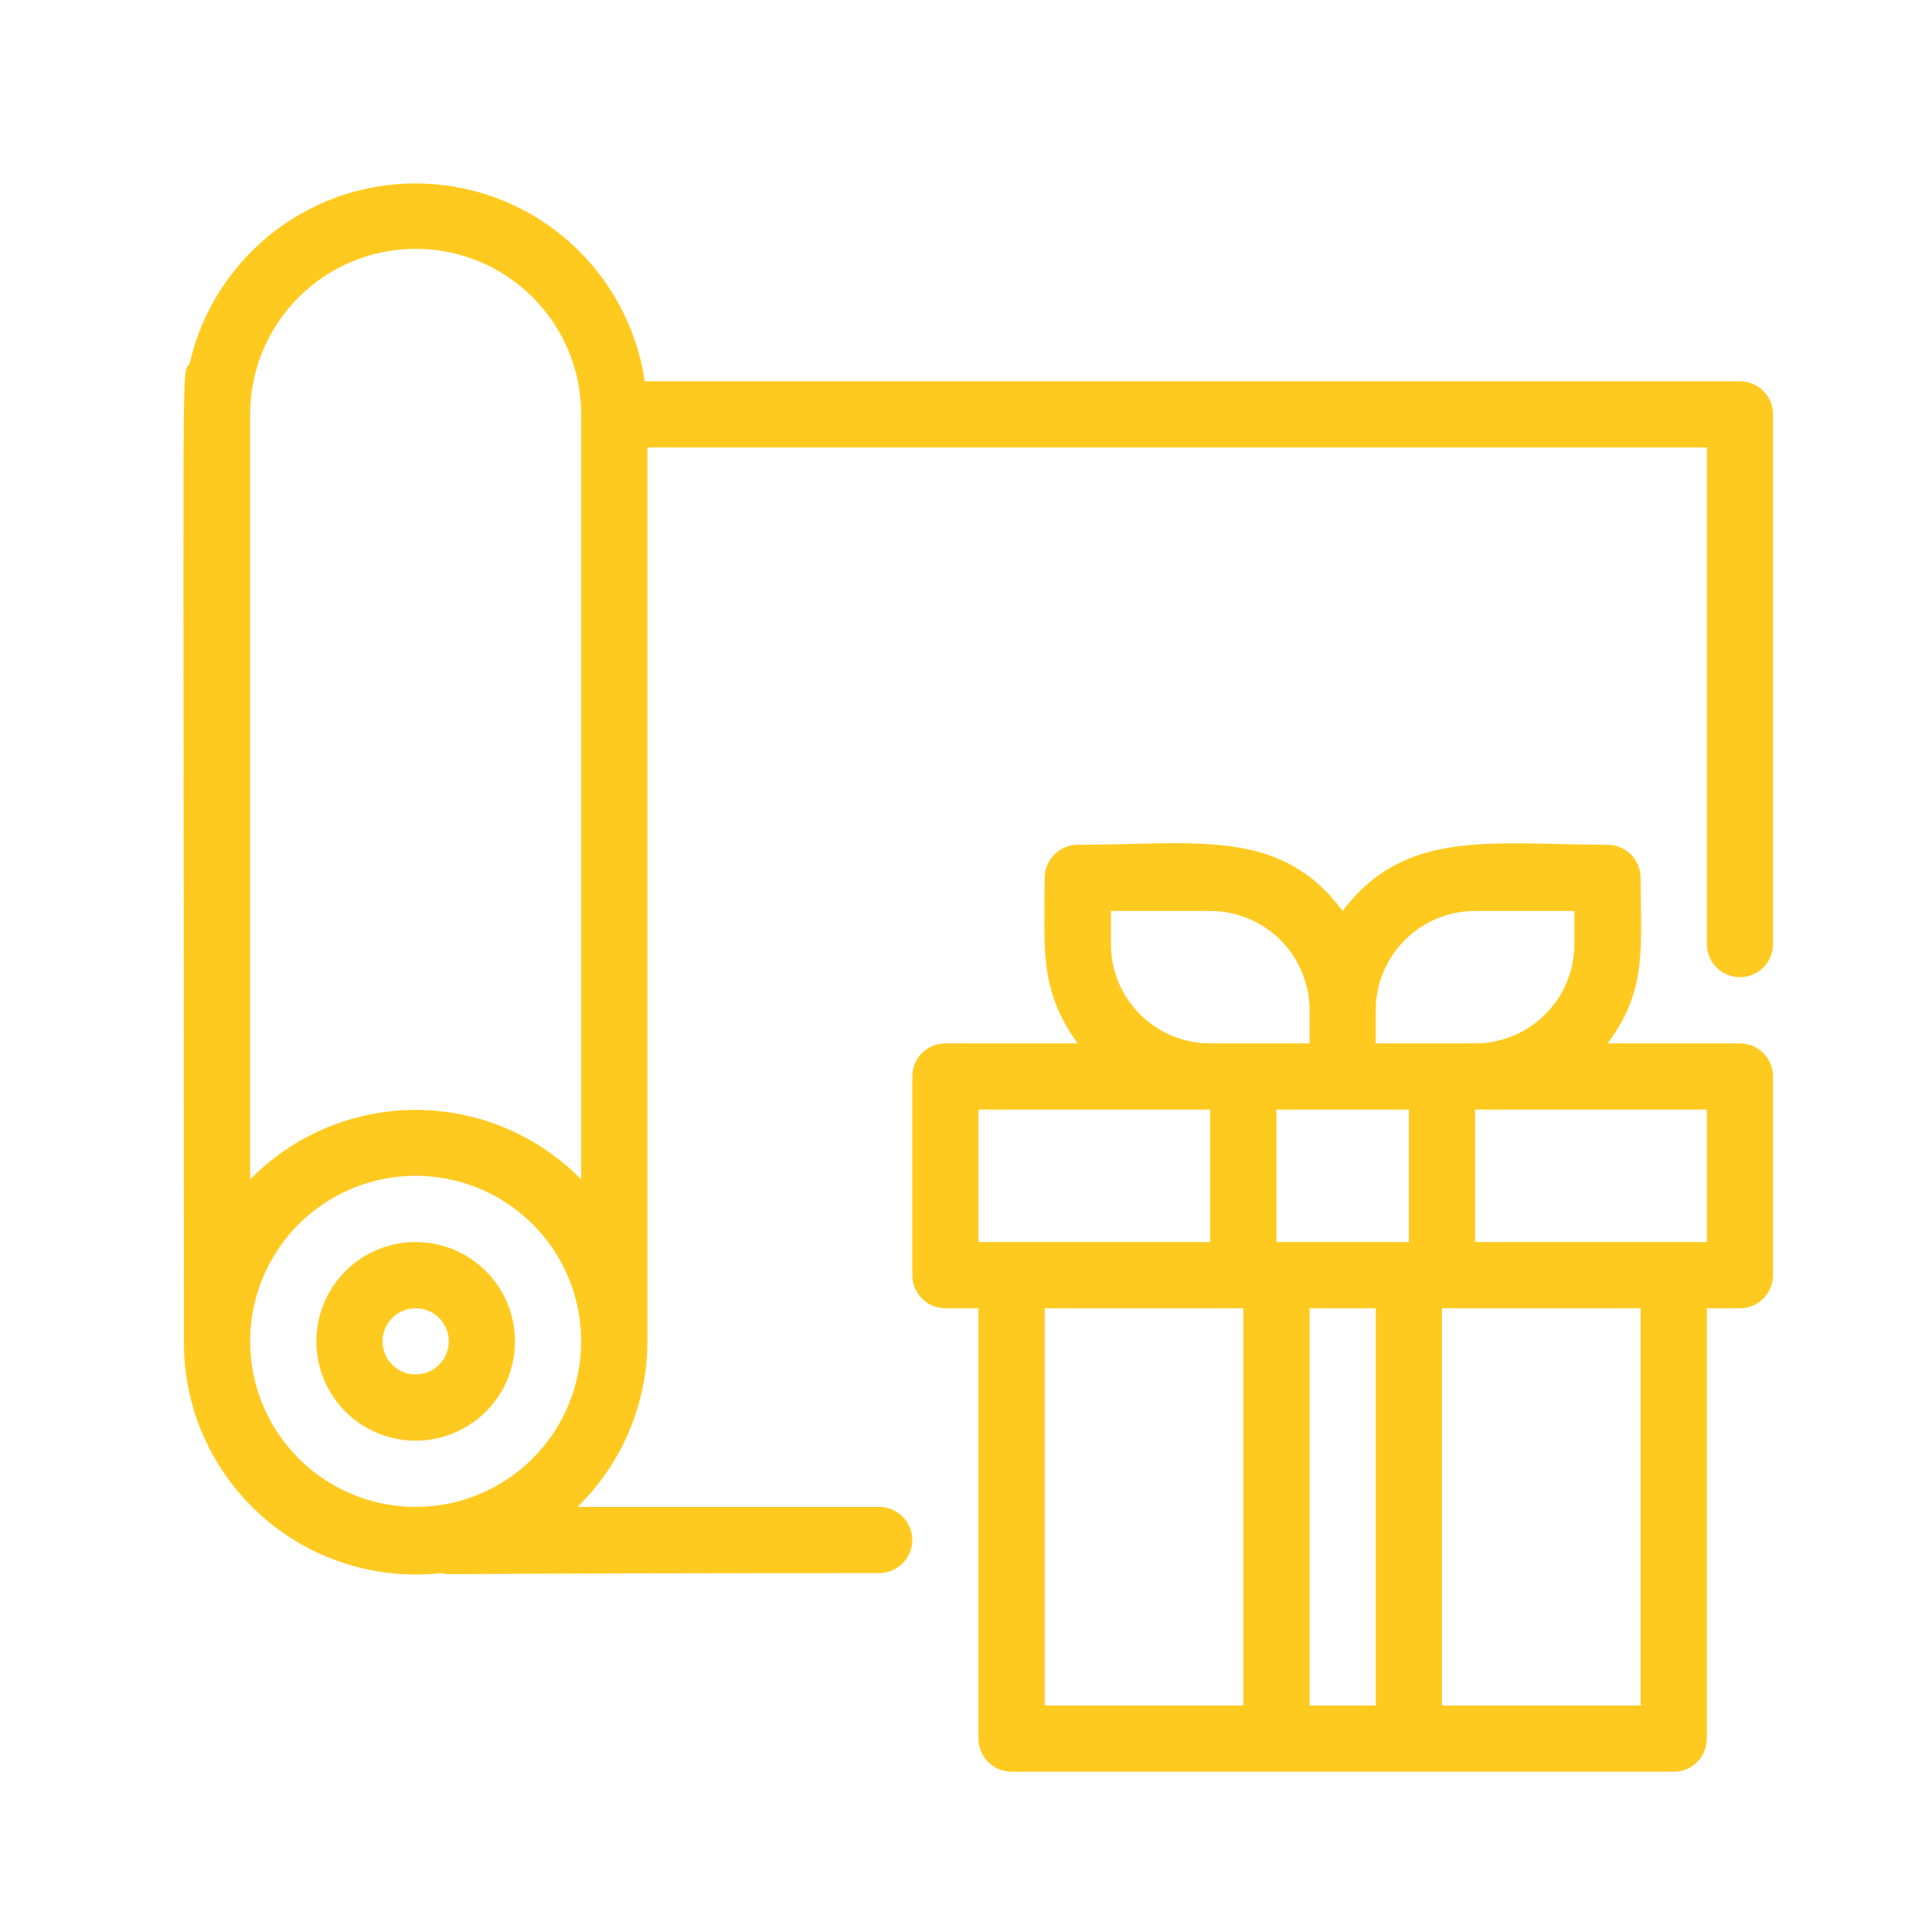 <svg xmlns="http://www.w3.org/2000/svg" width="79" height="79" viewBox="0 0 79 79" fill="none"><path d="M71.146 15.59H26.364C26.041 13.403 24.964 11.399 23.318 9.923C21.673 8.447 19.564 7.592 17.355 7.507C15.147 7.422 12.978 8.111 11.224 9.456C9.47 10.802 8.241 12.717 7.751 14.872C7.399 15.427 7.52 12.882 7.52 54.848C7.512 56.186 7.787 57.509 8.327 58.733C8.867 59.956 9.66 61.051 10.654 61.946C11.647 62.841 12.819 63.516 14.092 63.926C15.365 64.336 16.71 64.472 18.039 64.325C18.418 64.419 16.685 64.325 35.949 64.325C36.308 64.325 36.652 64.182 36.906 63.928C37.16 63.674 37.303 63.33 37.303 62.971C37.303 62.612 37.16 62.267 36.906 62.014C36.652 61.76 36.308 61.617 35.949 61.617H23.616C24.519 60.736 25.237 59.683 25.727 58.521C26.218 57.358 26.471 56.11 26.473 54.848V18.297H69.793V38.603C69.793 38.962 69.935 39.307 70.189 39.561C70.443 39.815 70.787 39.957 71.146 39.957C71.505 39.957 71.85 39.815 72.103 39.561C72.357 39.307 72.5 38.962 72.5 38.603V16.944C72.5 16.585 72.357 16.24 72.103 15.986C71.85 15.732 71.505 15.59 71.146 15.59ZM16.997 61.617C15.658 61.617 14.349 61.22 13.236 60.476C12.123 59.733 11.255 58.675 10.743 57.439C10.231 56.202 10.097 54.841 10.358 53.528C10.619 52.215 11.264 51.009 12.21 50.062C13.157 49.116 14.363 48.471 15.676 48.21C16.989 47.949 18.35 48.083 19.587 48.595C20.824 49.107 21.881 49.975 22.625 51.088C23.368 52.201 23.765 53.51 23.765 54.848C23.765 55.737 23.59 56.617 23.25 57.439C22.91 58.26 22.411 59.006 21.783 59.635C21.154 60.263 20.408 60.762 19.587 61.102C18.766 61.442 17.886 61.617 16.997 61.617ZM10.228 48.229V16.944C10.228 15.149 10.941 13.427 12.21 12.157C13.48 10.888 15.201 10.175 16.997 10.175C18.792 10.175 20.513 10.888 21.783 12.157C23.052 13.427 23.765 15.149 23.765 16.944V48.229C22.883 47.328 21.83 46.613 20.668 46.124C19.505 45.636 18.257 45.384 16.997 45.384C15.736 45.384 14.488 45.636 13.326 46.124C12.163 46.613 11.11 47.328 10.228 48.229Z" fill="#FFCA20"></path><path d="M71.146 42.665H65.731C67.383 40.485 67.085 38.685 67.085 35.896C67.085 35.537 66.942 35.193 66.689 34.939C66.435 34.685 66.09 34.542 65.731 34.542C60.993 34.542 57.46 33.852 54.901 37.25C52.356 33.825 48.959 34.542 44.071 34.542C43.712 34.542 43.368 34.685 43.114 34.939C42.86 35.193 42.718 35.537 42.718 35.896C42.718 38.685 42.461 40.485 44.071 42.665H38.657C38.297 42.665 37.953 42.807 37.699 43.061C37.445 43.315 37.303 43.659 37.303 44.019V52.141C37.303 52.5 37.445 52.844 37.699 53.098C37.953 53.352 38.297 53.495 38.657 53.495H40.01V71.093C40.01 71.452 40.153 71.797 40.407 72.051C40.661 72.304 41.005 72.447 41.364 72.447H68.439C68.798 72.447 69.142 72.304 69.396 72.051C69.65 71.797 69.793 71.452 69.793 71.093V53.495H71.146C71.505 53.495 71.85 53.352 72.103 53.098C72.357 52.844 72.5 52.5 72.5 52.141V44.019C72.5 43.659 72.357 43.315 72.103 43.061C71.85 42.807 71.505 42.665 71.146 42.665ZM57.609 50.787H52.194V45.372H57.609V50.787ZM60.316 37.25H64.378V38.603C64.378 39.681 63.95 40.714 63.188 41.475C62.426 42.237 61.394 42.665 60.316 42.665H56.255V41.311C56.255 40.234 56.683 39.201 57.445 38.439C58.206 37.678 59.239 37.25 60.316 37.25ZM45.425 38.603V37.25H49.486C50.563 37.25 51.596 37.678 52.358 38.439C53.12 39.201 53.548 40.234 53.548 41.311V42.665H49.486C48.409 42.665 47.376 42.237 46.615 41.475C45.853 40.714 45.425 39.681 45.425 38.603ZM40.01 45.372H49.486V50.787H40.01V45.372ZM42.718 53.495H50.84V69.74H42.718V53.495ZM53.548 69.74V53.495H56.255V69.74H53.548ZM67.085 69.74H58.963V53.495H67.085V69.74ZM69.793 50.787H60.316V45.372H69.793V50.787Z" fill="#FFCA20"></path><path d="M16.997 50.787C16.194 50.787 15.408 51.025 14.741 51.472C14.073 51.918 13.552 52.552 13.245 53.294C12.937 54.036 12.857 54.853 13.014 55.641C13.17 56.428 13.557 57.152 14.125 57.72C14.693 58.288 15.417 58.675 16.204 58.831C16.992 58.988 17.809 58.908 18.551 58.6C19.293 58.293 19.927 57.773 20.374 57.105C20.82 56.437 21.058 55.652 21.058 54.848C21.058 53.771 20.63 52.738 19.869 51.977C19.107 51.215 18.074 50.787 16.997 50.787ZM16.997 56.202C16.638 56.202 16.293 56.059 16.04 55.806C15.786 55.552 15.643 55.207 15.643 54.848C15.643 54.489 15.786 54.145 16.04 53.891C16.293 53.637 16.638 53.495 16.997 53.495C17.356 53.495 17.7 53.637 17.954 53.891C18.208 54.145 18.351 54.489 18.351 54.848C18.351 55.207 18.208 55.552 17.954 55.806C17.7 56.059 17.356 56.202 16.997 56.202Z" fill="#FFCA20"></path></svg>